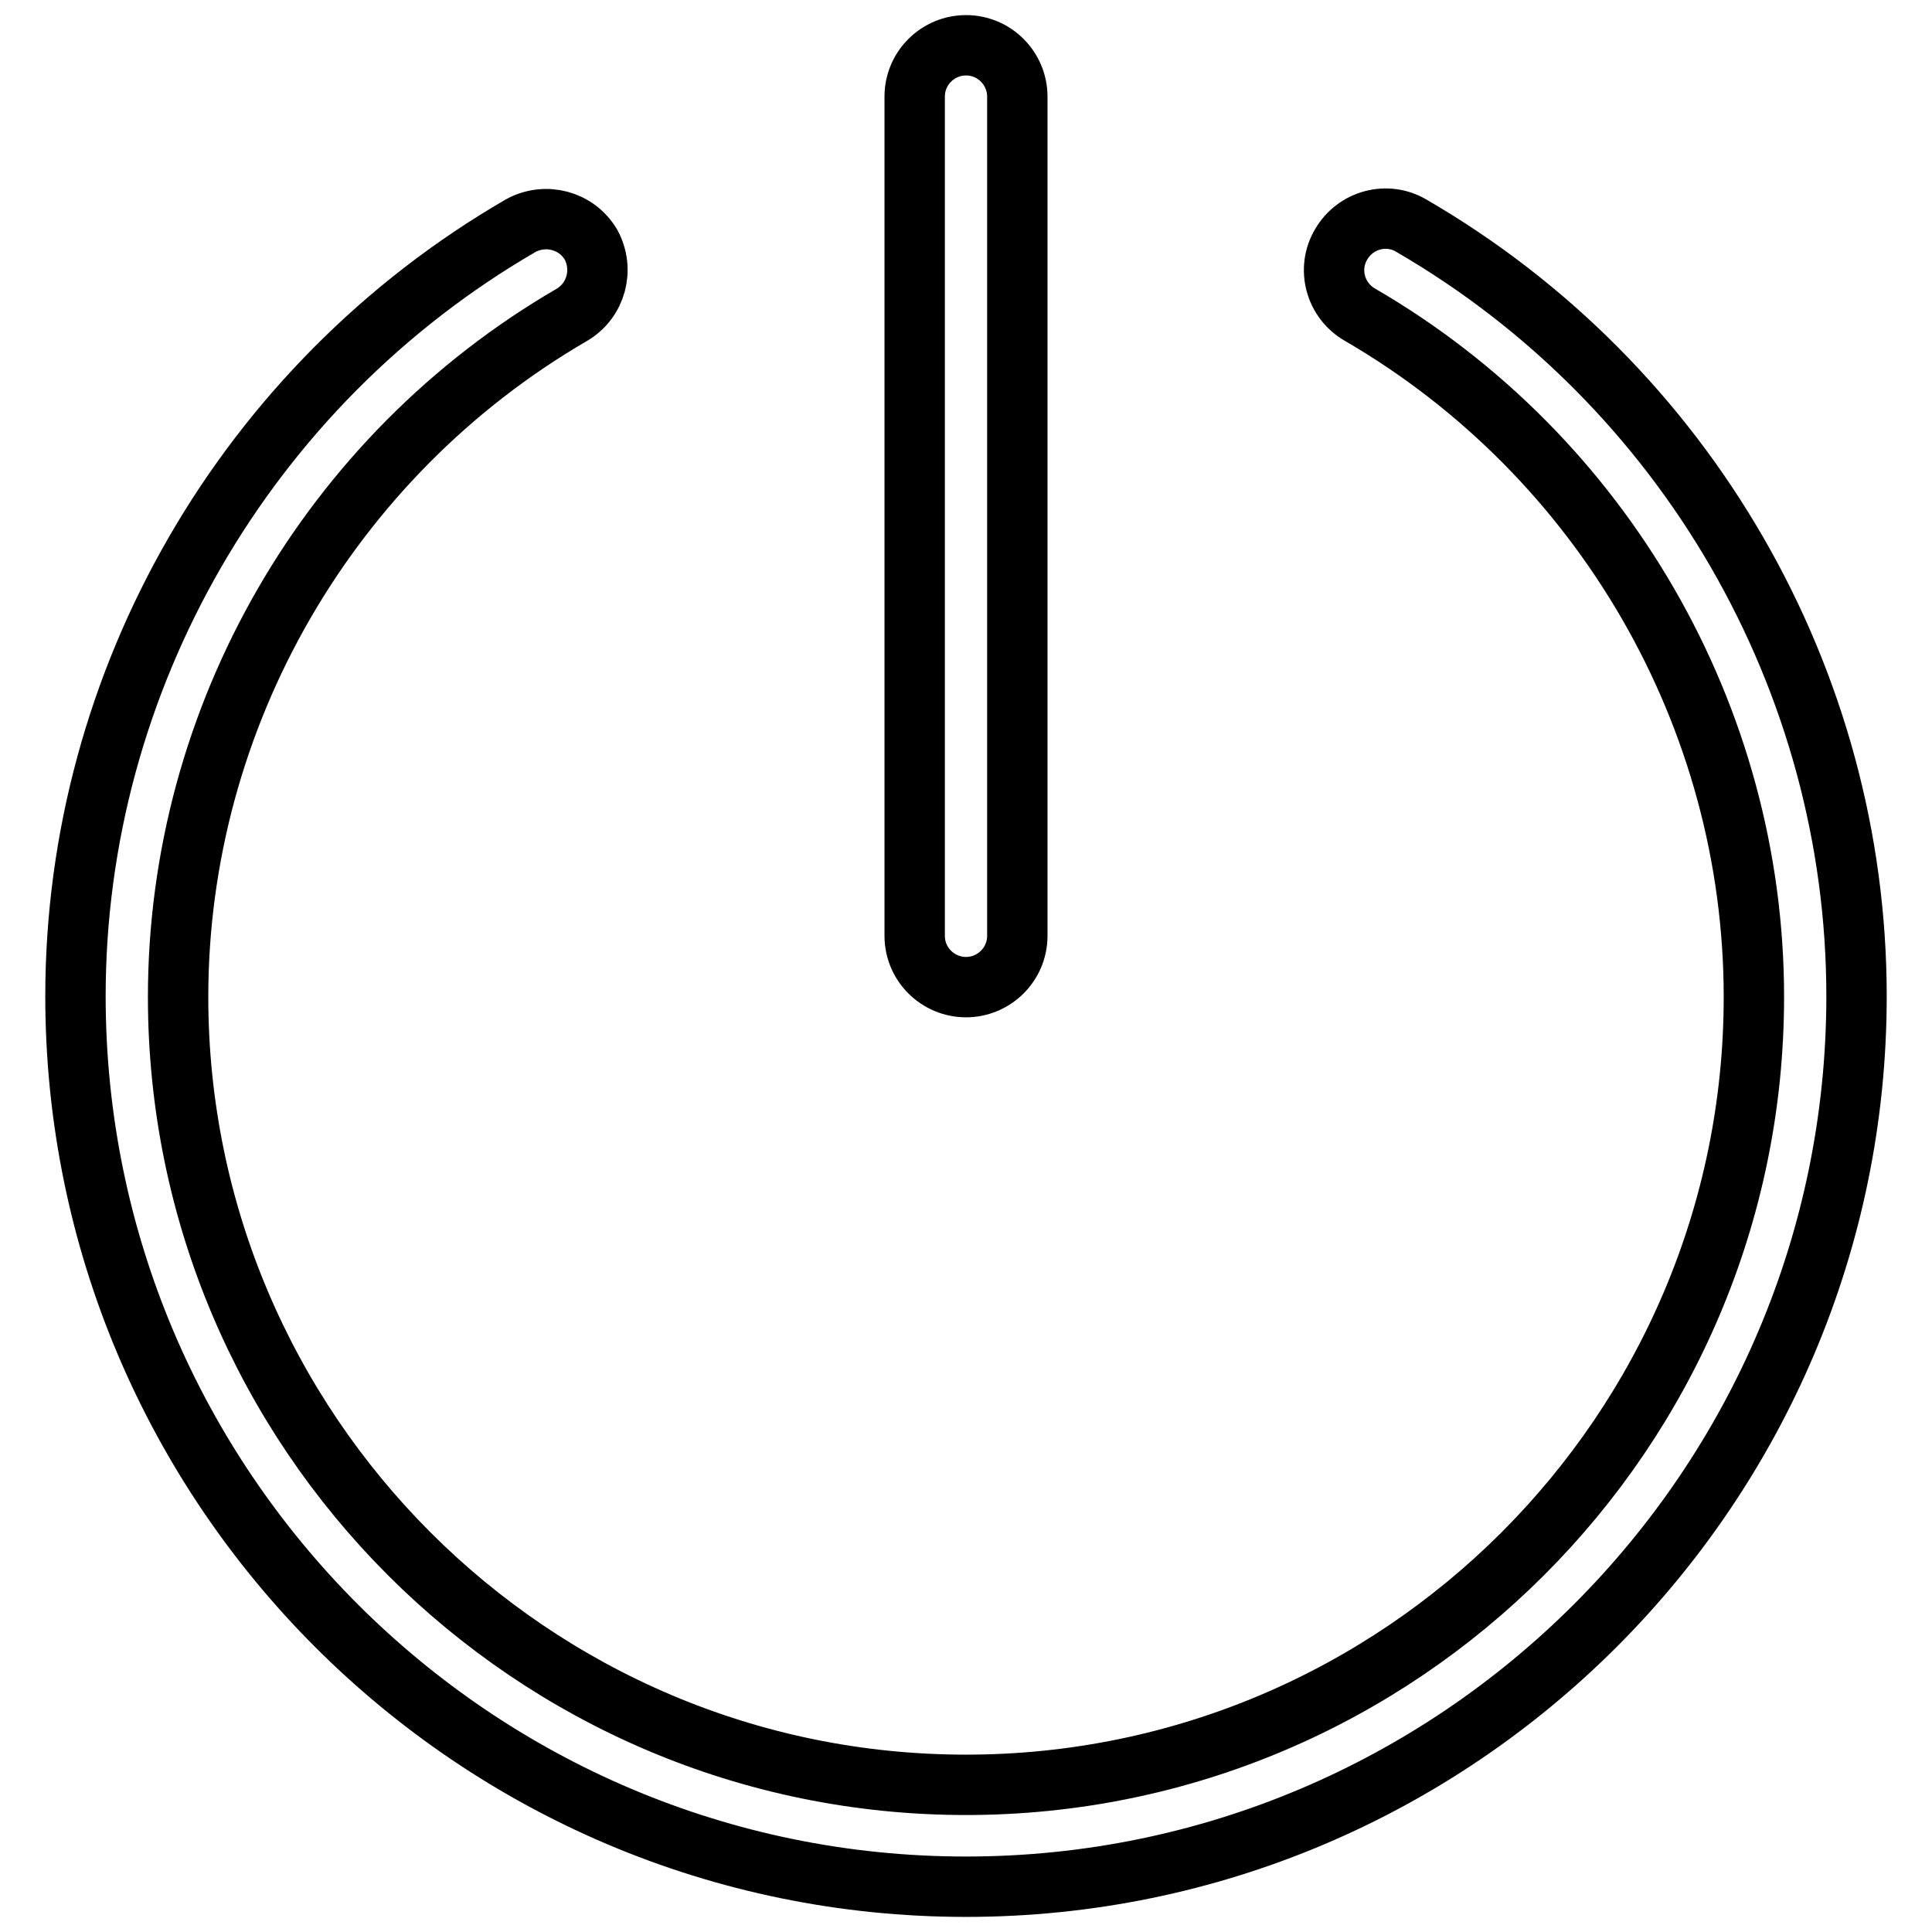<?xml version="1.0" encoding="utf-8"?>
<!-- Svg Vector Icons : http://www.onlinewebfonts.com/icon -->
<!DOCTYPE svg PUBLIC "-//W3C//DTD SVG 1.1//EN" "http://www.w3.org/Graphics/SVG/1.1/DTD/svg11.dtd">
<svg version="1.1" xmlns="http://www.w3.org/2000/svg" xmlns:xlink="http://www.w3.org/1999/xlink" x="0px" y="0px" viewBox="0 0 256 256" enable-background="new 0 0 256 256" xml:space="preserve">
<g> <path stroke-width="8" fill-opacity="0" stroke="#000000"  d="M187,29.9c-3.2-1.9-7.4-0.8-9.3,2.5c-1.9,3.2-0.8,7.4,2.5,9.3c32.2,18.7,52.2,53.3,52.2,90.4 c0,57.6-46.9,104.4-104.4,104.4c-57.6,0-104.4-46.9-104.4-104.4c0-37.1,20-71.7,52.2-90.4c3.2-1.9,4.3-6,2.5-9.3 c-1.9-3.2-6-4.3-9.3-2.5C32.6,51,10,90.1,10,132c0,65.1,52.9,118,118,118S246,197,246,132C246,90.1,223.4,51,187,29.9z M128,130.8 c3.7,0,6.8-3,6.8-6.8c0,0,0,0,0,0V12.8c0-3.7-3-6.8-6.8-6.8c-3.7,0-6.8,3-6.8,6.8V124C121.2,127.8,124.3,130.8,128,130.8 C128,130.8,128,130.8,128,130.8z"/></g>
</svg>